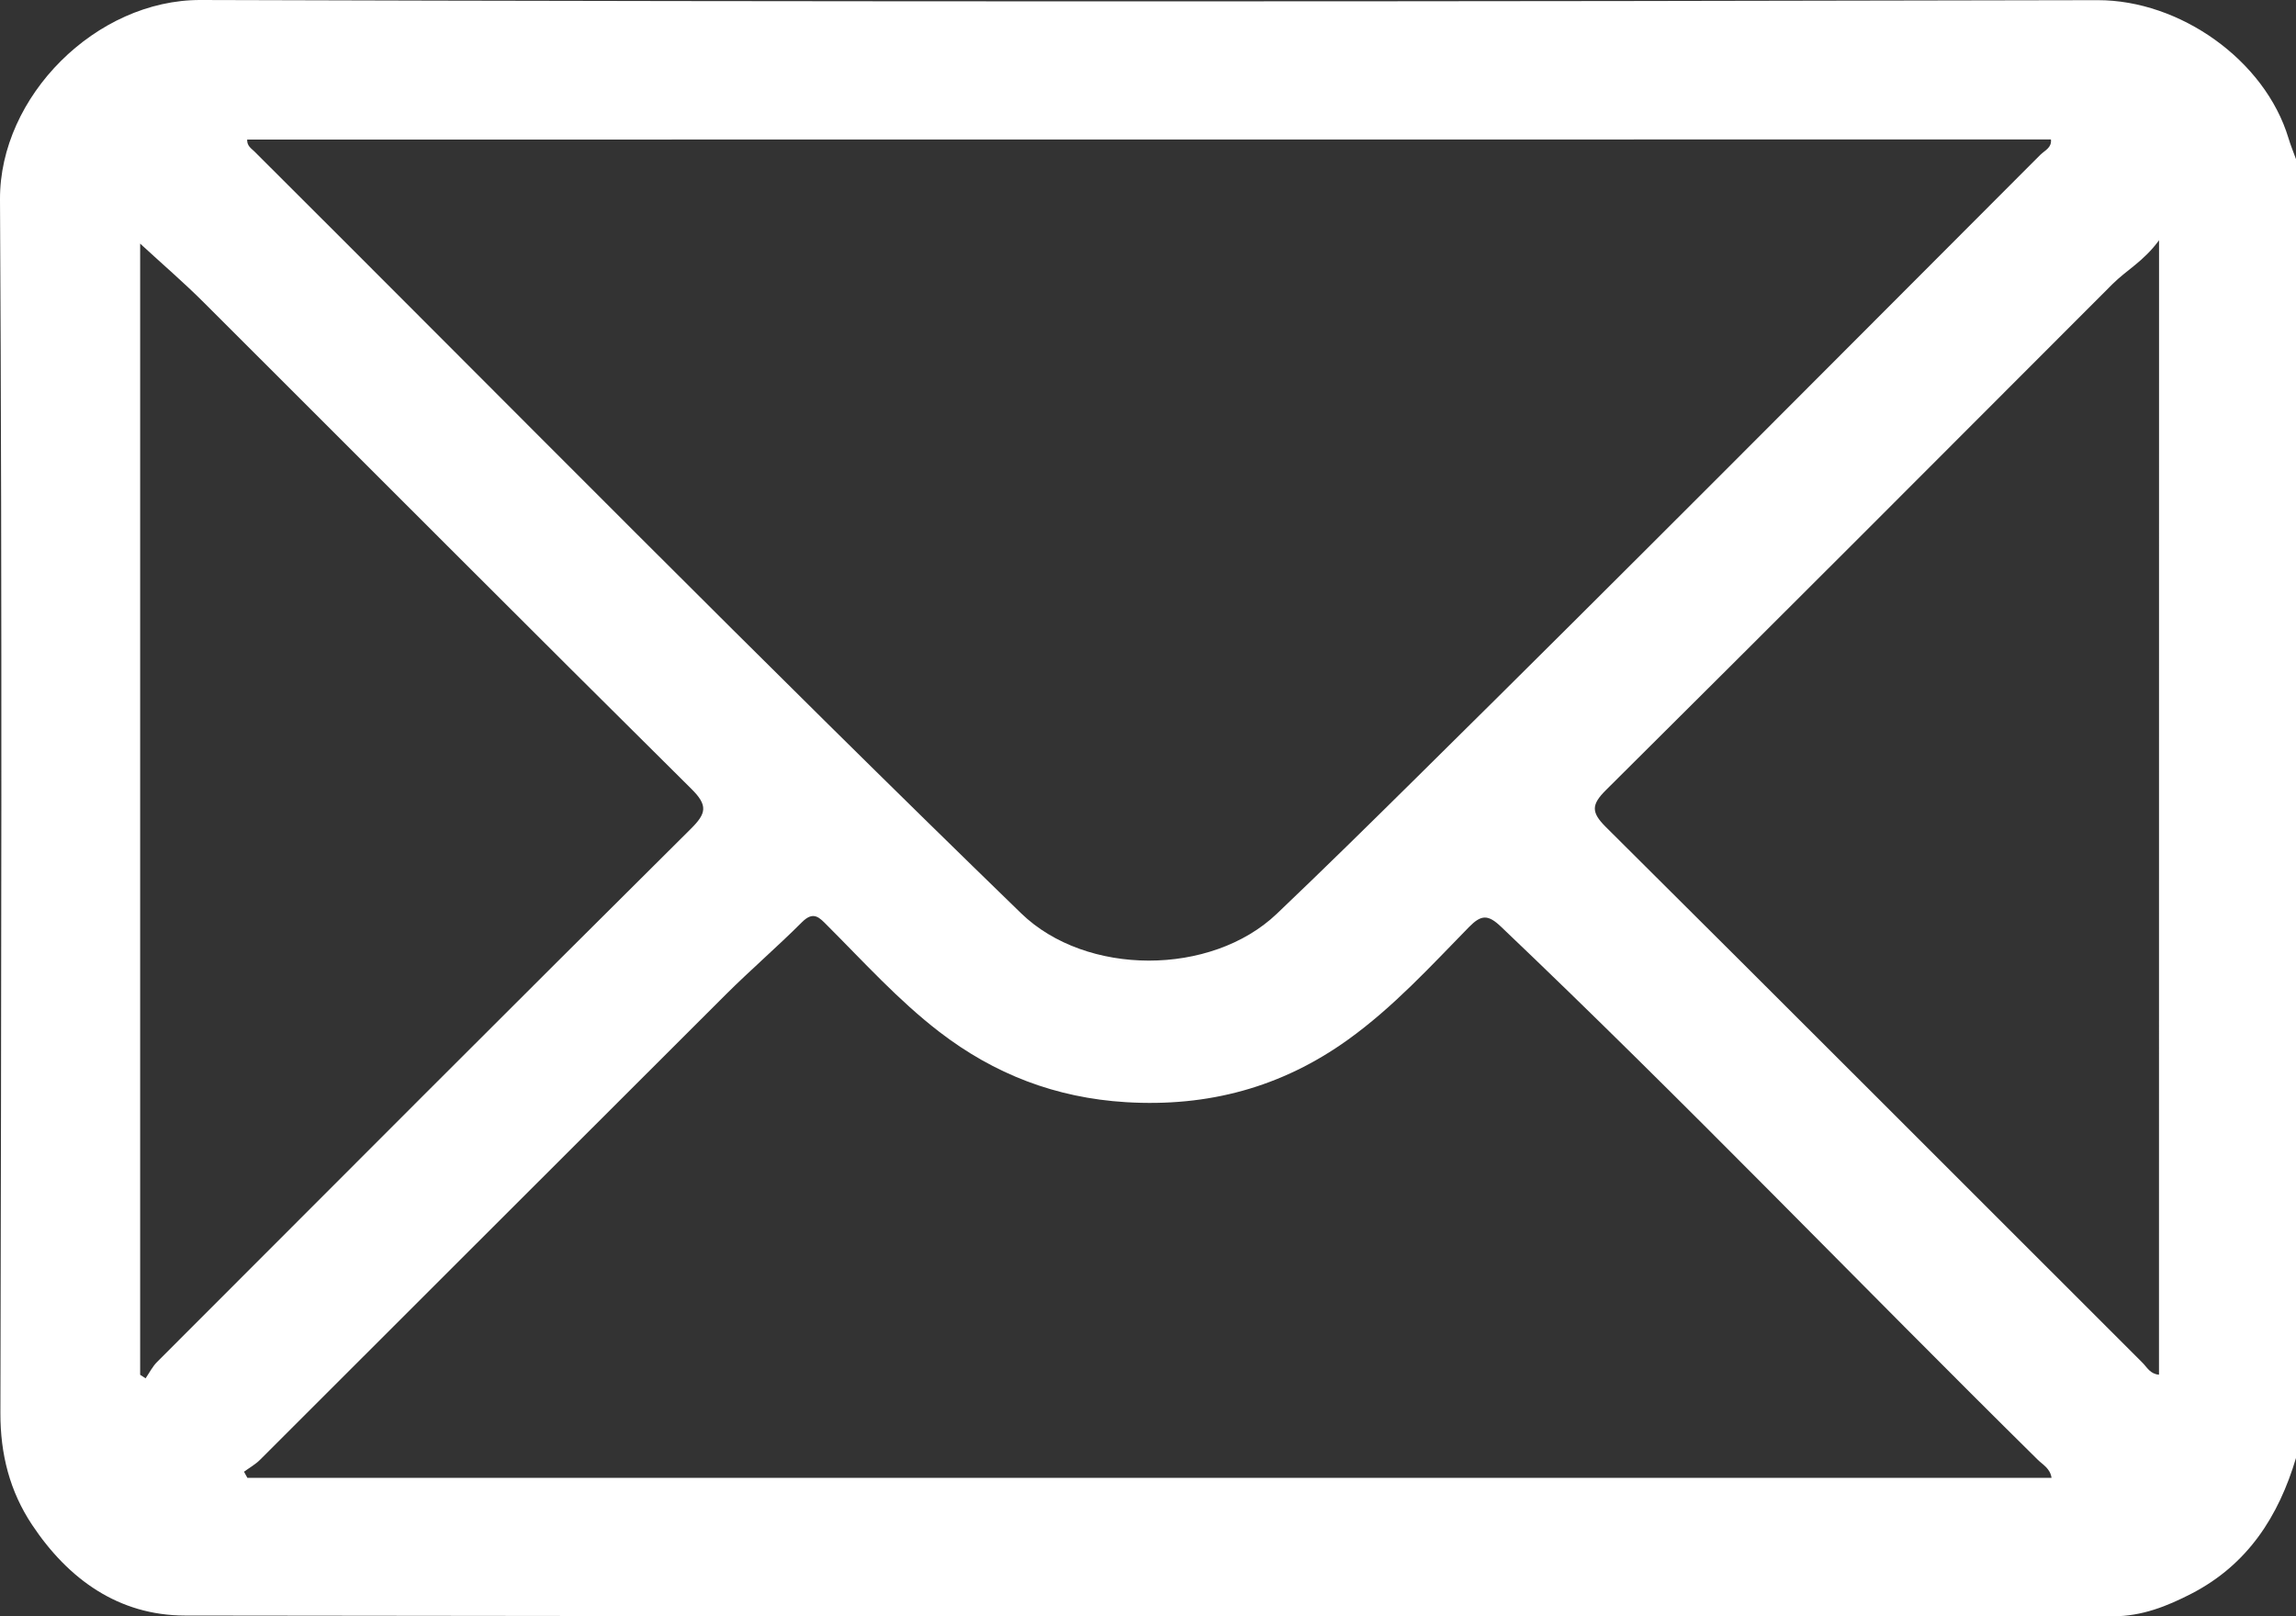<?xml version="1.0" encoding="utf-8"?>
<!-- Generator: Adobe Illustrator 27.9.0, SVG Export Plug-In . SVG Version: 6.00 Build 0)  -->
<svg version="1.1" id="Layer_1" xmlns="http://www.w3.org/2000/svg" xmlns:xlink="http://www.w3.org/1999/xlink" x="0px" y="0px"
	 viewBox="0 0 409.22 288.14" style="enable-background:new 0 0 409.22 288.14;" xml:space="preserve">
<rect x="0" y="0" width="409.22" height="288.14" fill="#333333" stroke="none"/>
<style type="text/css">
	.st0{fill:#FFFFFF;}
</style>
<g>
	<path class="st0" d="M409.22,259.92c-3.11,10.44-8.63,19.01-18.6,24.17c-4.39,2.27-8.89,4.05-13.96,4.05
		c-114.57-0.02-229.13,0.06-343.7-0.13c-11.8-0.02-20.77-6.44-27.24-16.17c-3.99-6-5.66-12.59-5.65-19.91
		C0.22,179.81,0.4,107.69,0,35.57C-0.1,17.2,17.12-0.06,35.76,0c112.7,0.35,225.41,0.29,338.11,0.03
		c14.62-0.03,29.8,10.65,34.01,24.6c0.38,1.27,0.89,2.5,1.34,3.74C409.22,105.56,409.22,182.74,409.22,259.92z M44.05,24.88
		c-0.03,1.17,0.75,1.58,1.28,2.11C90.82,72.34,135.9,118.09,182,162.82c11.59,11.24,33.87,11.22,45.56,0.09
		c8.37-7.97,16.61-16.08,24.82-24.2c37.29-36.83,74.22-74.01,111.26-111.1c0.76-0.76,2.08-1.27,1.9-2.75
		C258.33,24.88,151.19,24.88,44.05,24.88z M43.49,262.37c0.2,0.36,0.4,0.73,0.6,1.09c107.16,0,214.31,0,321.56,0
		c-0.25-1.68-1.53-2.32-2.43-3.2c-32-31.58-63.11-64.05-95.69-95.05c-2.31-2.2-3.52-2.17-5.7,0.05
		c-6.86,7.02-13.52,14.3-21.55,20.07c-11.84,8.51-24.94,12.04-39.58,11.16c-12.55-0.76-23.51-5.01-33.3-12.55
		c-7.28-5.61-13.45-12.45-19.93-18.93c-1.38-1.38-2.44-2.7-4.51-0.63c-4.41,4.41-9.15,8.49-13.57,12.89
		c-27.7,27.63-55.34,55.31-83.02,82.95C45.54,261.06,44.46,261.66,43.49,262.37z M24.98,43.43c0,67.68,0,134.67,0,201.66
		c0.32,0.21,0.65,0.42,0.97,0.63c0.68-0.99,1.23-2.11,2.07-2.94c31.66-31.71,63.32-63.43,95.1-95.01c2.77-2.75,3.1-4.17,0.11-7.13
		c-29.09-28.83-57.98-57.85-86.97-86.78C32.79,50.39,29.07,47.2,24.98,43.43z M384.81,42.83c-2.73,3.75-5.85,5.36-8.29,7.81
		c-30.06,30.12-60.12,60.23-90.3,90.22c-2.58,2.57-2.66,3.93-0.03,6.55c31.97,31.78,63.8,63.69,95.69,95.55
		c0.79,0.79,1.35,1.99,2.92,2.11C384.81,178.06,384.81,111.11,384.81,42.83z"/>
</g>
</svg>
